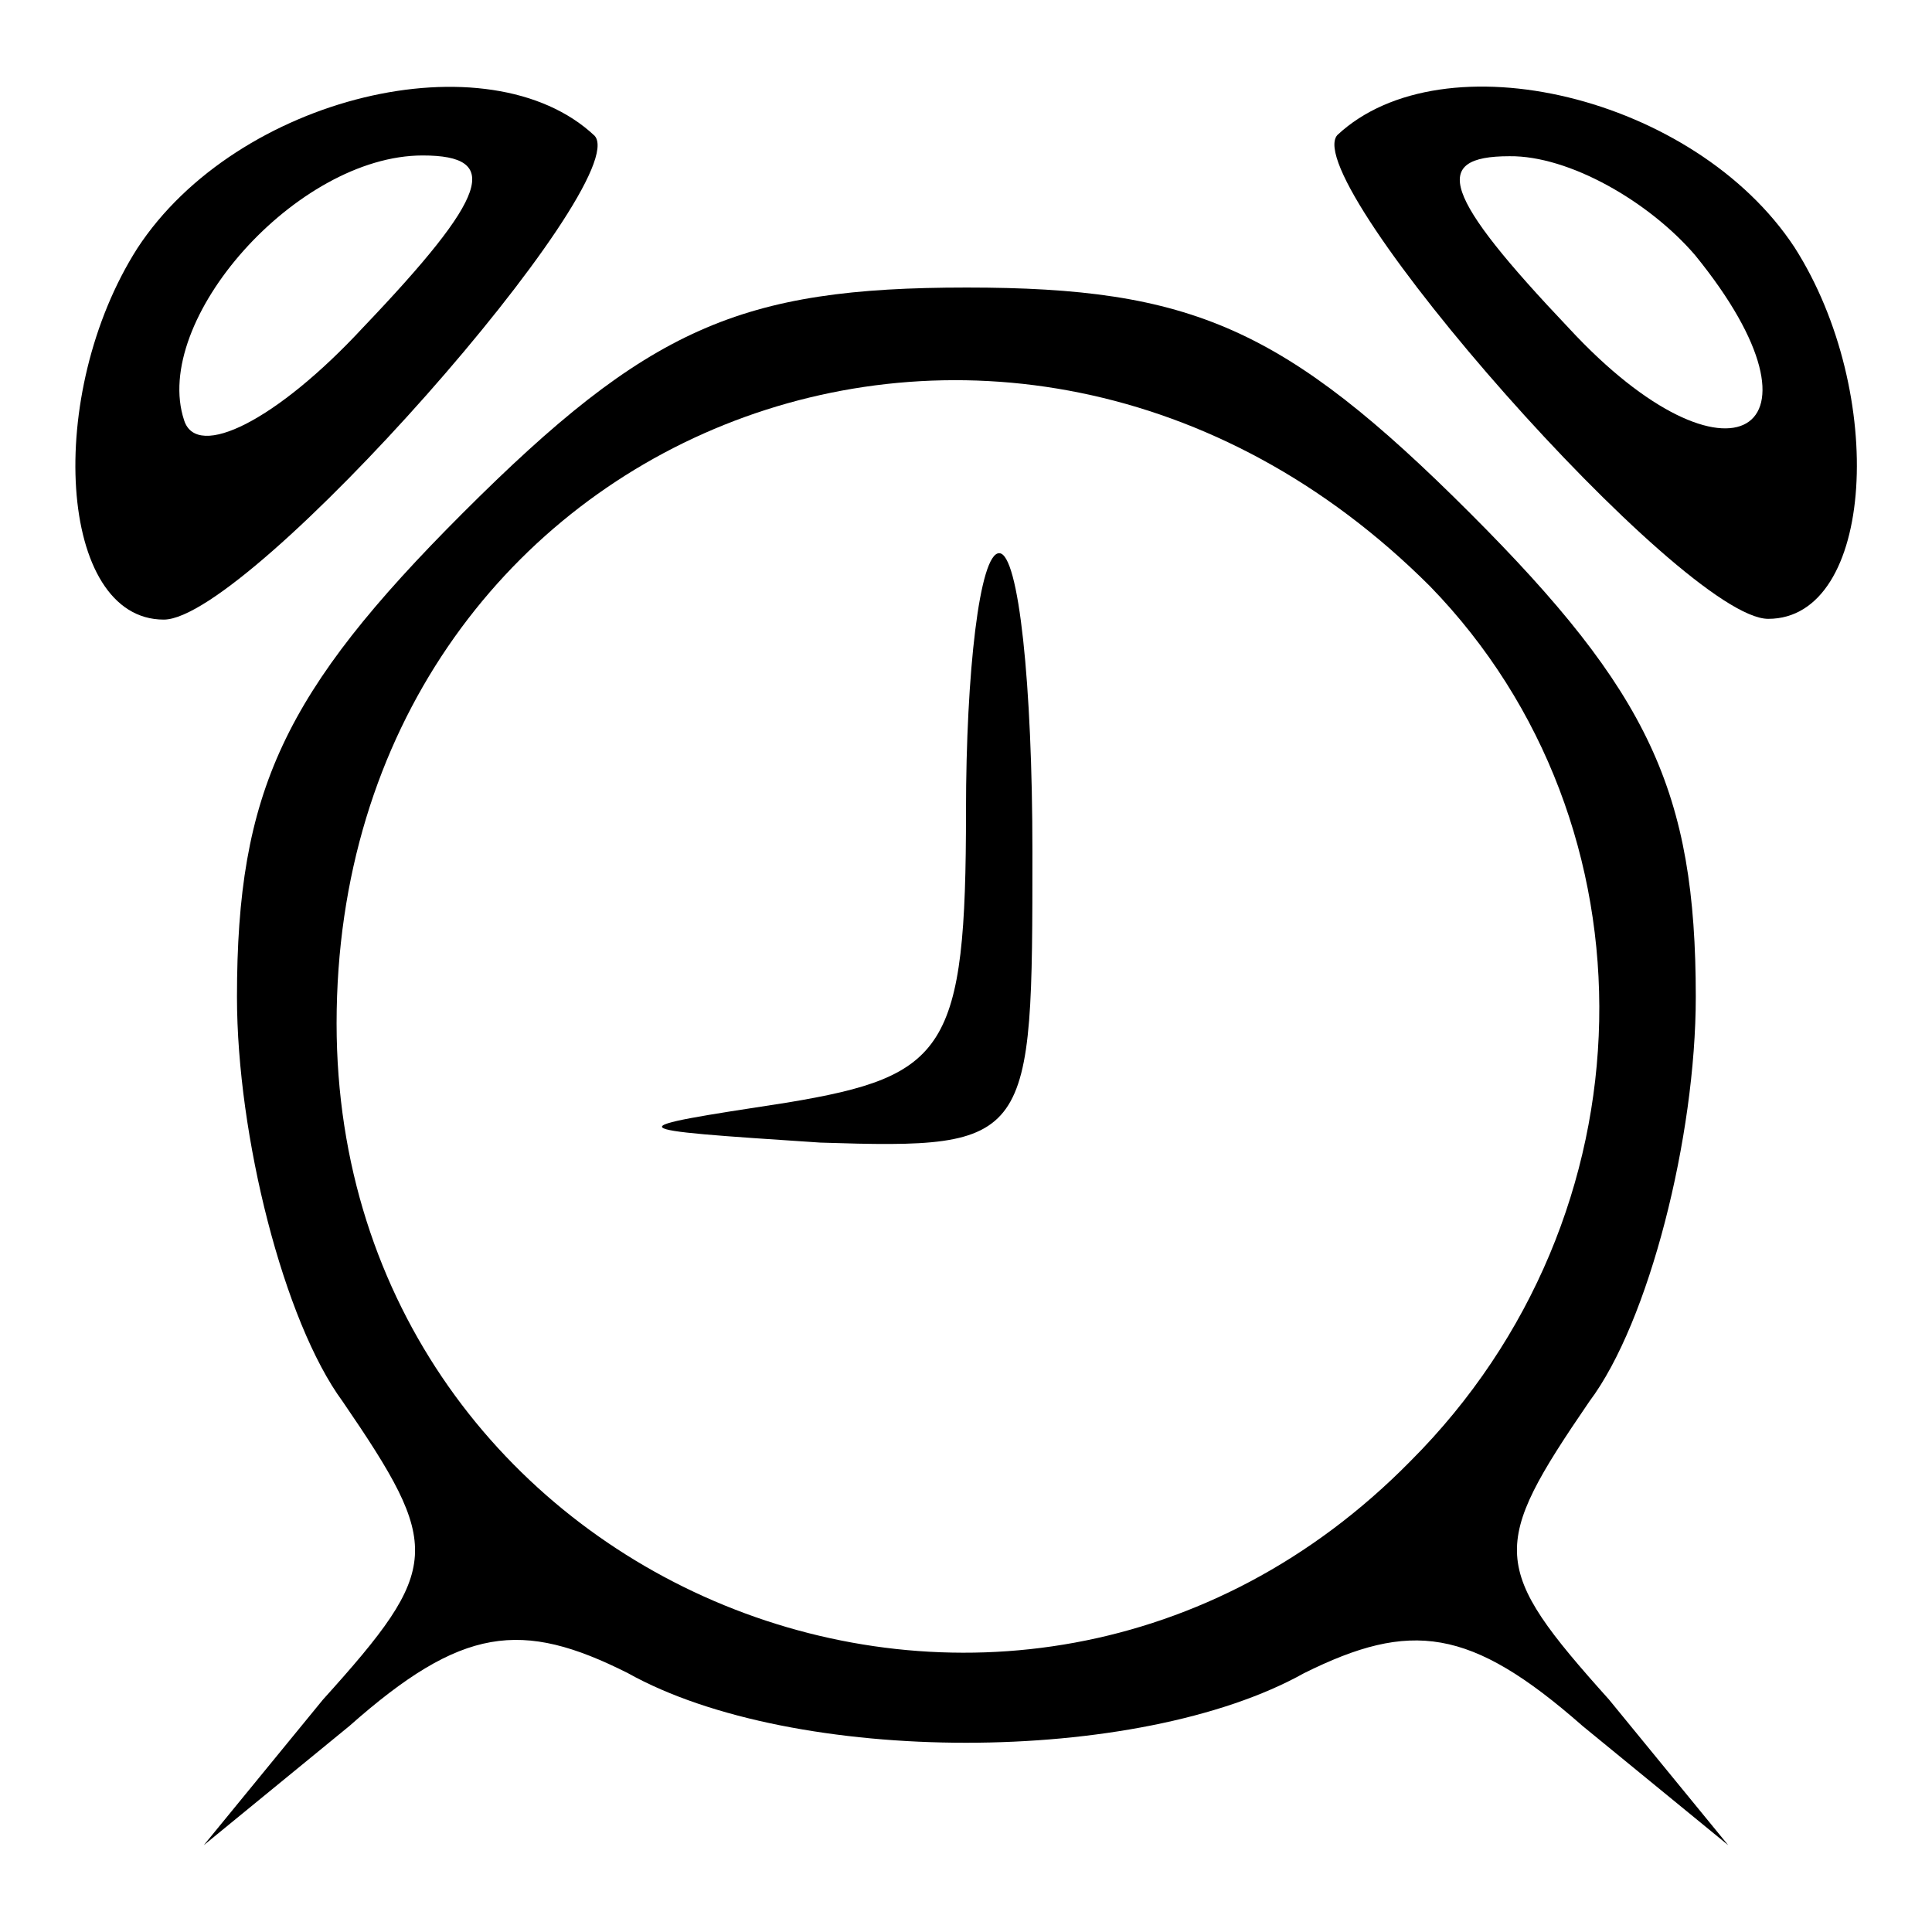 <?xml version="1.0" encoding="utf-8"?>
<!-- Svg Vector Icons : http://www.onlinewebfonts.com/icon -->
<!DOCTYPE svg PUBLIC "-//W3C//DTD SVG 1.1//EN" "http://www.w3.org/Graphics/SVG/1.1/DTD/svg11.dtd">
<svg version="1.1" xmlns="http://www.w3.org/2000/svg" xmlns:xlink="http://www.w3.org/1999/xlink" x="0px" y="0px" viewBox="0 0 256 256" enable-background="new 0 0 256 256" xml:space="preserve">
<g><g><g><path fill="#000000" d="M18.2,32.9C5.9,52.2,7.7,82.1,21.7,82.1c11.4,0,62.4-58,57.1-64.1C64.8,4.8,31.4,12.7,18.2,32.9z M48.1,43.4C36.7,55.7,26.1,61,24.4,55.7C20,42.5,39.3,20.6,56,20.6C66.5,20.6,64.8,25.9,48.1,43.4z"/><path fill="#000000" d="M177.2,17.9c-5.3,6.1,45.7,64.1,57.1,64.1c14.1,0,15.8-29.9,3.5-49.2C224.6,12.7,191.2,4.8,177.2,17.9z M224.6,33.8c19.3,23.7,4.4,32.5-16.7,9.7c-16.7-17.6-18.4-22.8-7.9-22.8C207.9,20.6,218.5,26.7,224.6,33.8z"/><path fill="#000000" d="M61.3,68c-23.7,23.7-29.9,36.9-29.9,64.1c0,18.4,6.2,43,14,53.6c13.2,19.3,13.2,22-2.6,39.5L27,244.5l19.3-15.8c14.9-13.2,22.8-14.1,36.9-7c22,12.3,67.6,12.3,89.6,0c14.1-7,22-6.1,36.9,7l19.3,15.8l-15.8-19.3c-15.8-17.6-15.8-20.2-2.6-39.5c7.9-10.5,14.1-35.1,14.1-53.6c0-27.2-6.2-40.4-29.9-64.1c-24.6-24.6-36.9-29.9-66.7-29.9C98.1,38.1,85.9,43.4,61.3,68z M189.5,77.7c30.7,31.6,29.9,83.4-2.6,115.9c-52.7,53.6-142.3,16.7-142.3-58C44.6,57.5,133.3,21.5,189.5,77.7z"/><path fill="#000000" d="M128,107.5c0,31.6-2.6,35.1-23.7,38.6c-22.8,3.5-22.8,3.5,4.4,5.3c28.1,0.9,28.1,0,28.1-38.6c0-22-1.8-39.5-4.4-39.5C129.8,73.3,128,89.1,128,107.5z"/></g></g></g>
</svg>